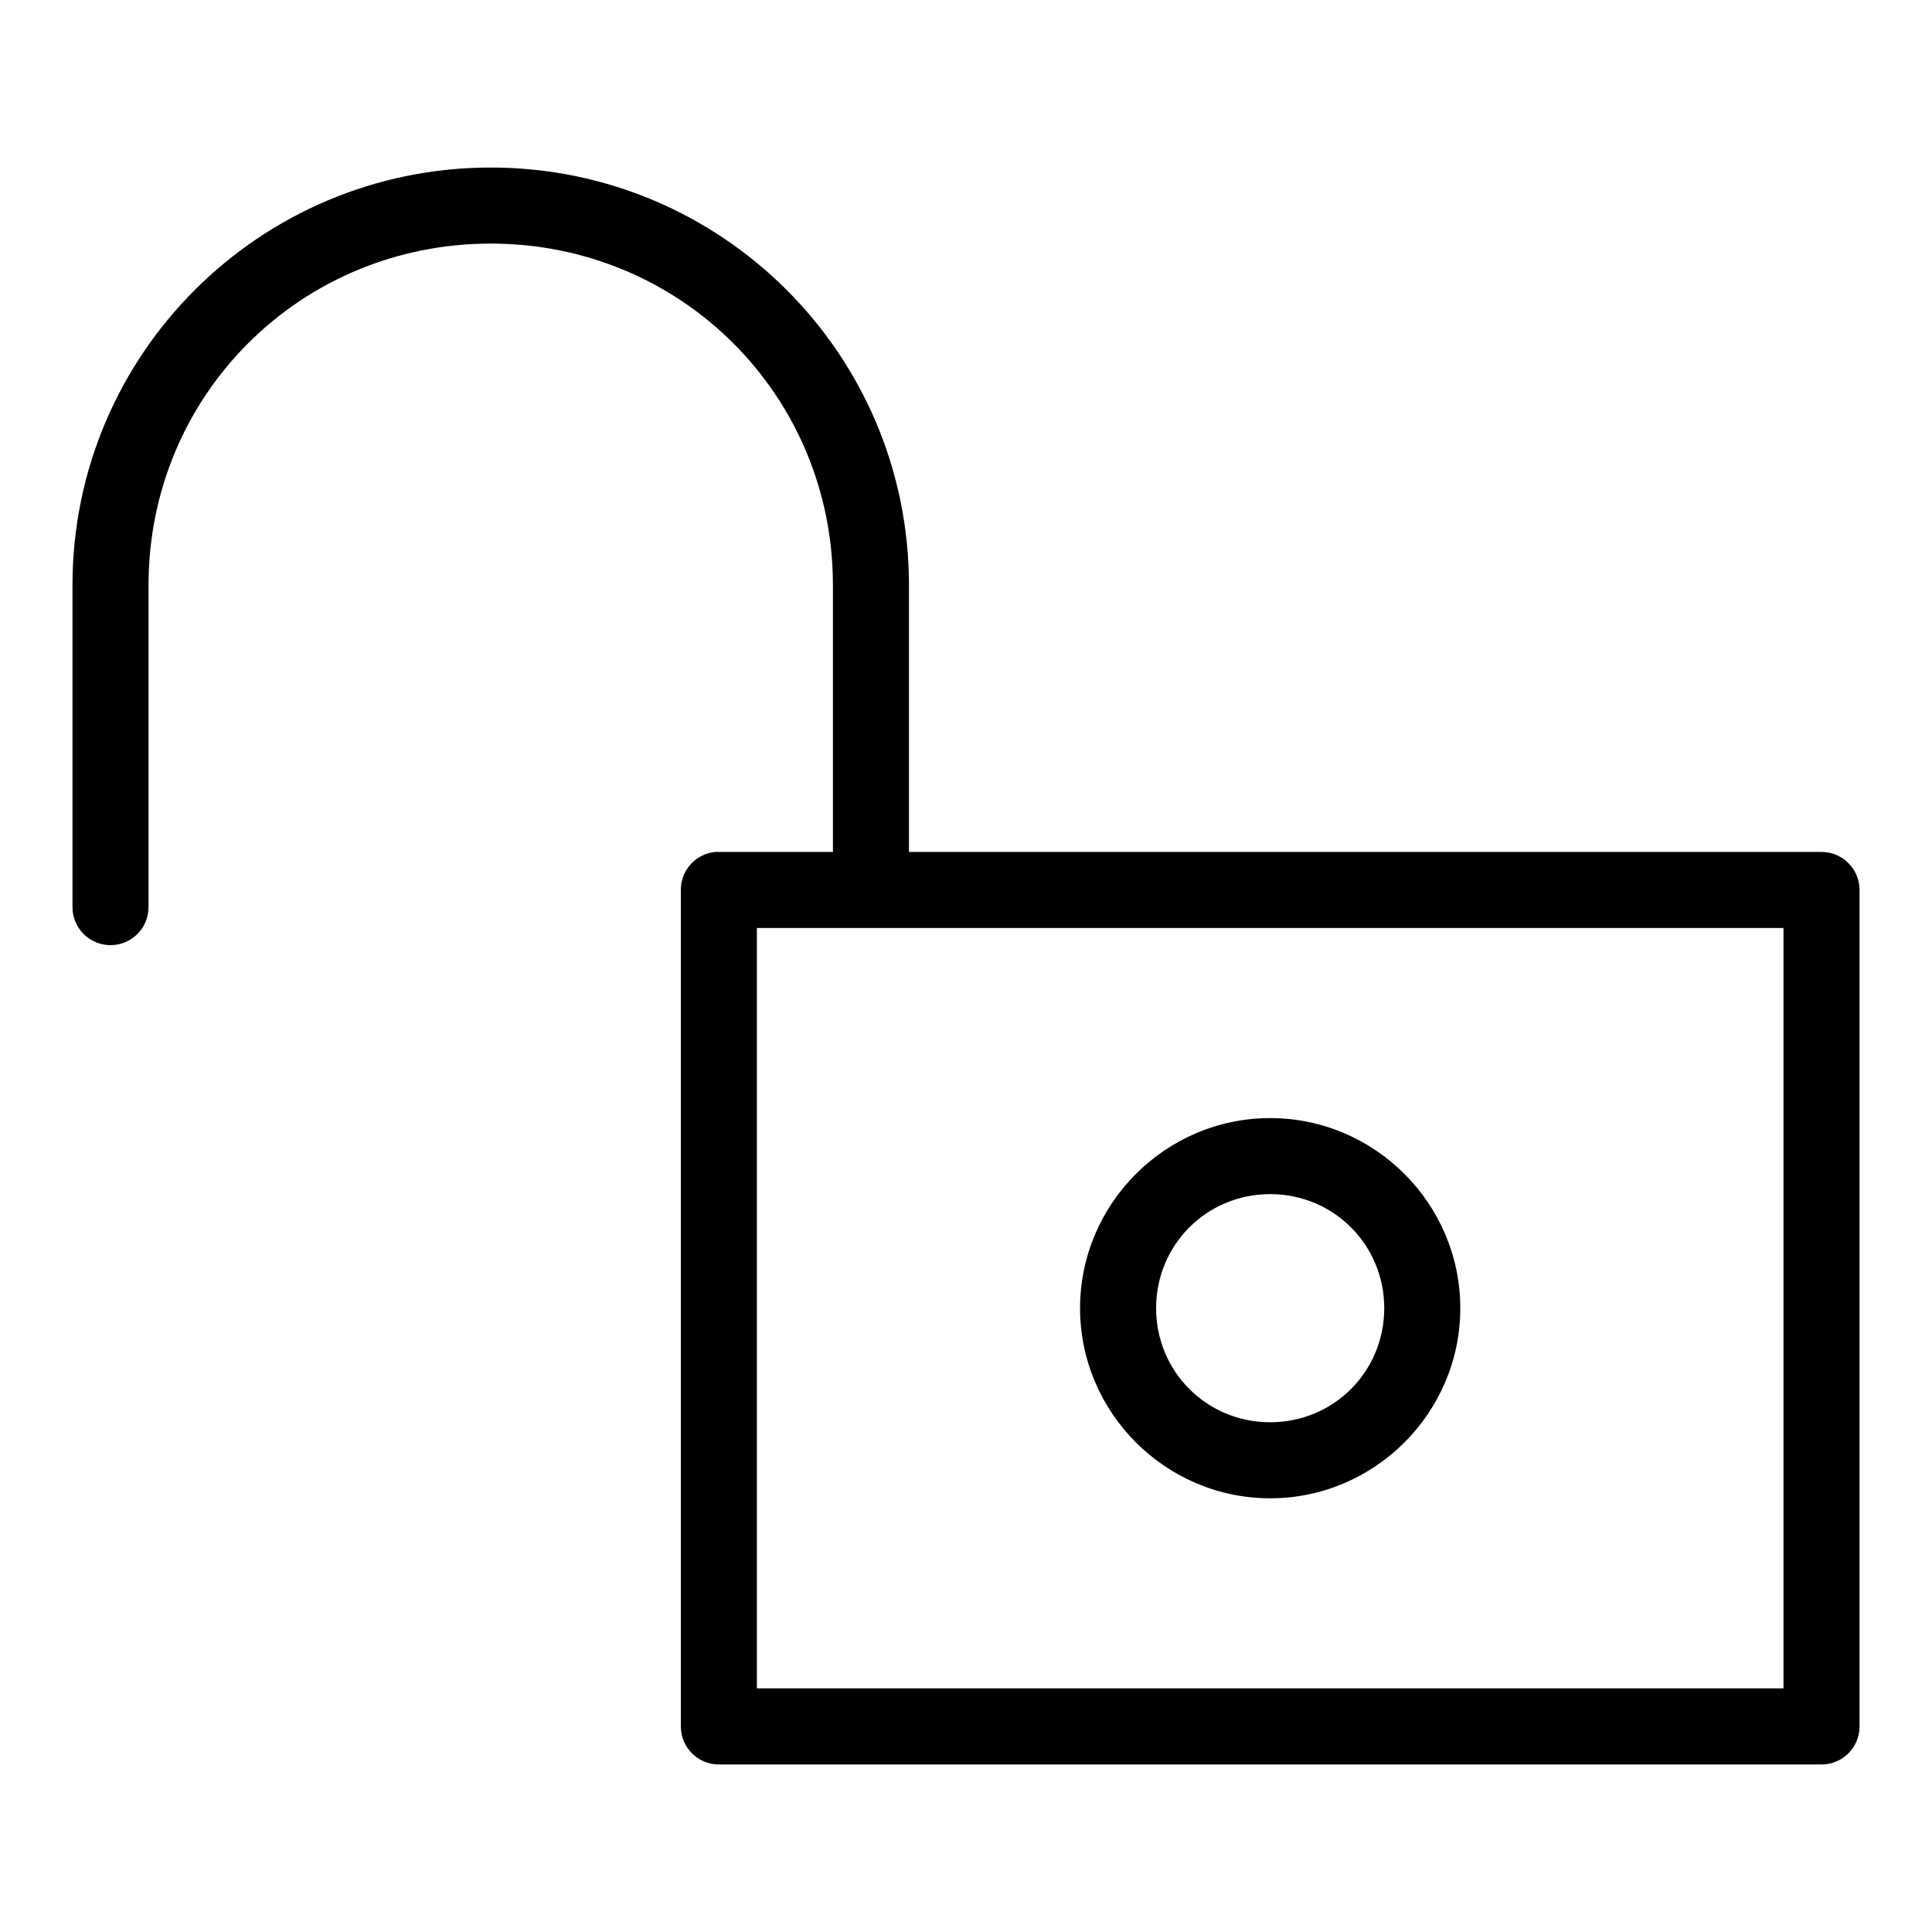 <?xml version="1.0" encoding="UTF-8"?>
<!-- Uploaded to: ICON Repo, www.svgrepo.com, Generator: ICON Repo Mixer Tools -->
<svg fill="#000000" width="800px" height="800px" version="1.1" viewBox="144 144 512 512" xmlns="http://www.w3.org/2000/svg">
 <path d="m274.05 188.4c-61.227 0-110.84 49.496-110.84 110.68v85.176c-0.035 2.699 1.008 5.297 2.902 7.219 1.895 1.918 4.477 3 7.176 3 2.695 0 5.281-1.082 7.176-3 1.895-1.922 2.938-4.519 2.898-7.219v-85.176c0-50.355 40.266-90.527 90.688-90.527 50.418 0 90.684 40.172 90.684 90.527v70.691h-30.227c-0.316-0.016-0.629-0.016-0.945 0-5.191 0.488-9.152 4.859-9.133 10.078v221.68c0 5.562 4.512 10.074 10.078 10.074h292.21c5.566 0 10.078-4.512 10.078-10.074v-221.68c0-5.566-4.512-10.078-10.078-10.078h-241.83v-70.691c0-61.184-49.613-110.68-110.84-110.68zm70.531 201.52h272.06v201.52h-272.06zm136.03 50.383c-27.707 0-50.383 22.676-50.383 50.379 0 27.707 22.676 50.383 50.383 50.383 27.703 0 50.379-22.676 50.379-50.383 0-27.703-22.676-50.379-50.379-50.379zm0 20.152c16.812 0 30.227 13.414 30.227 30.227 0 16.816-13.414 30.23-30.227 30.23-16.816 0-30.23-13.414-30.23-30.23 0-16.812 13.414-30.227 30.23-30.227z"/>
</svg>